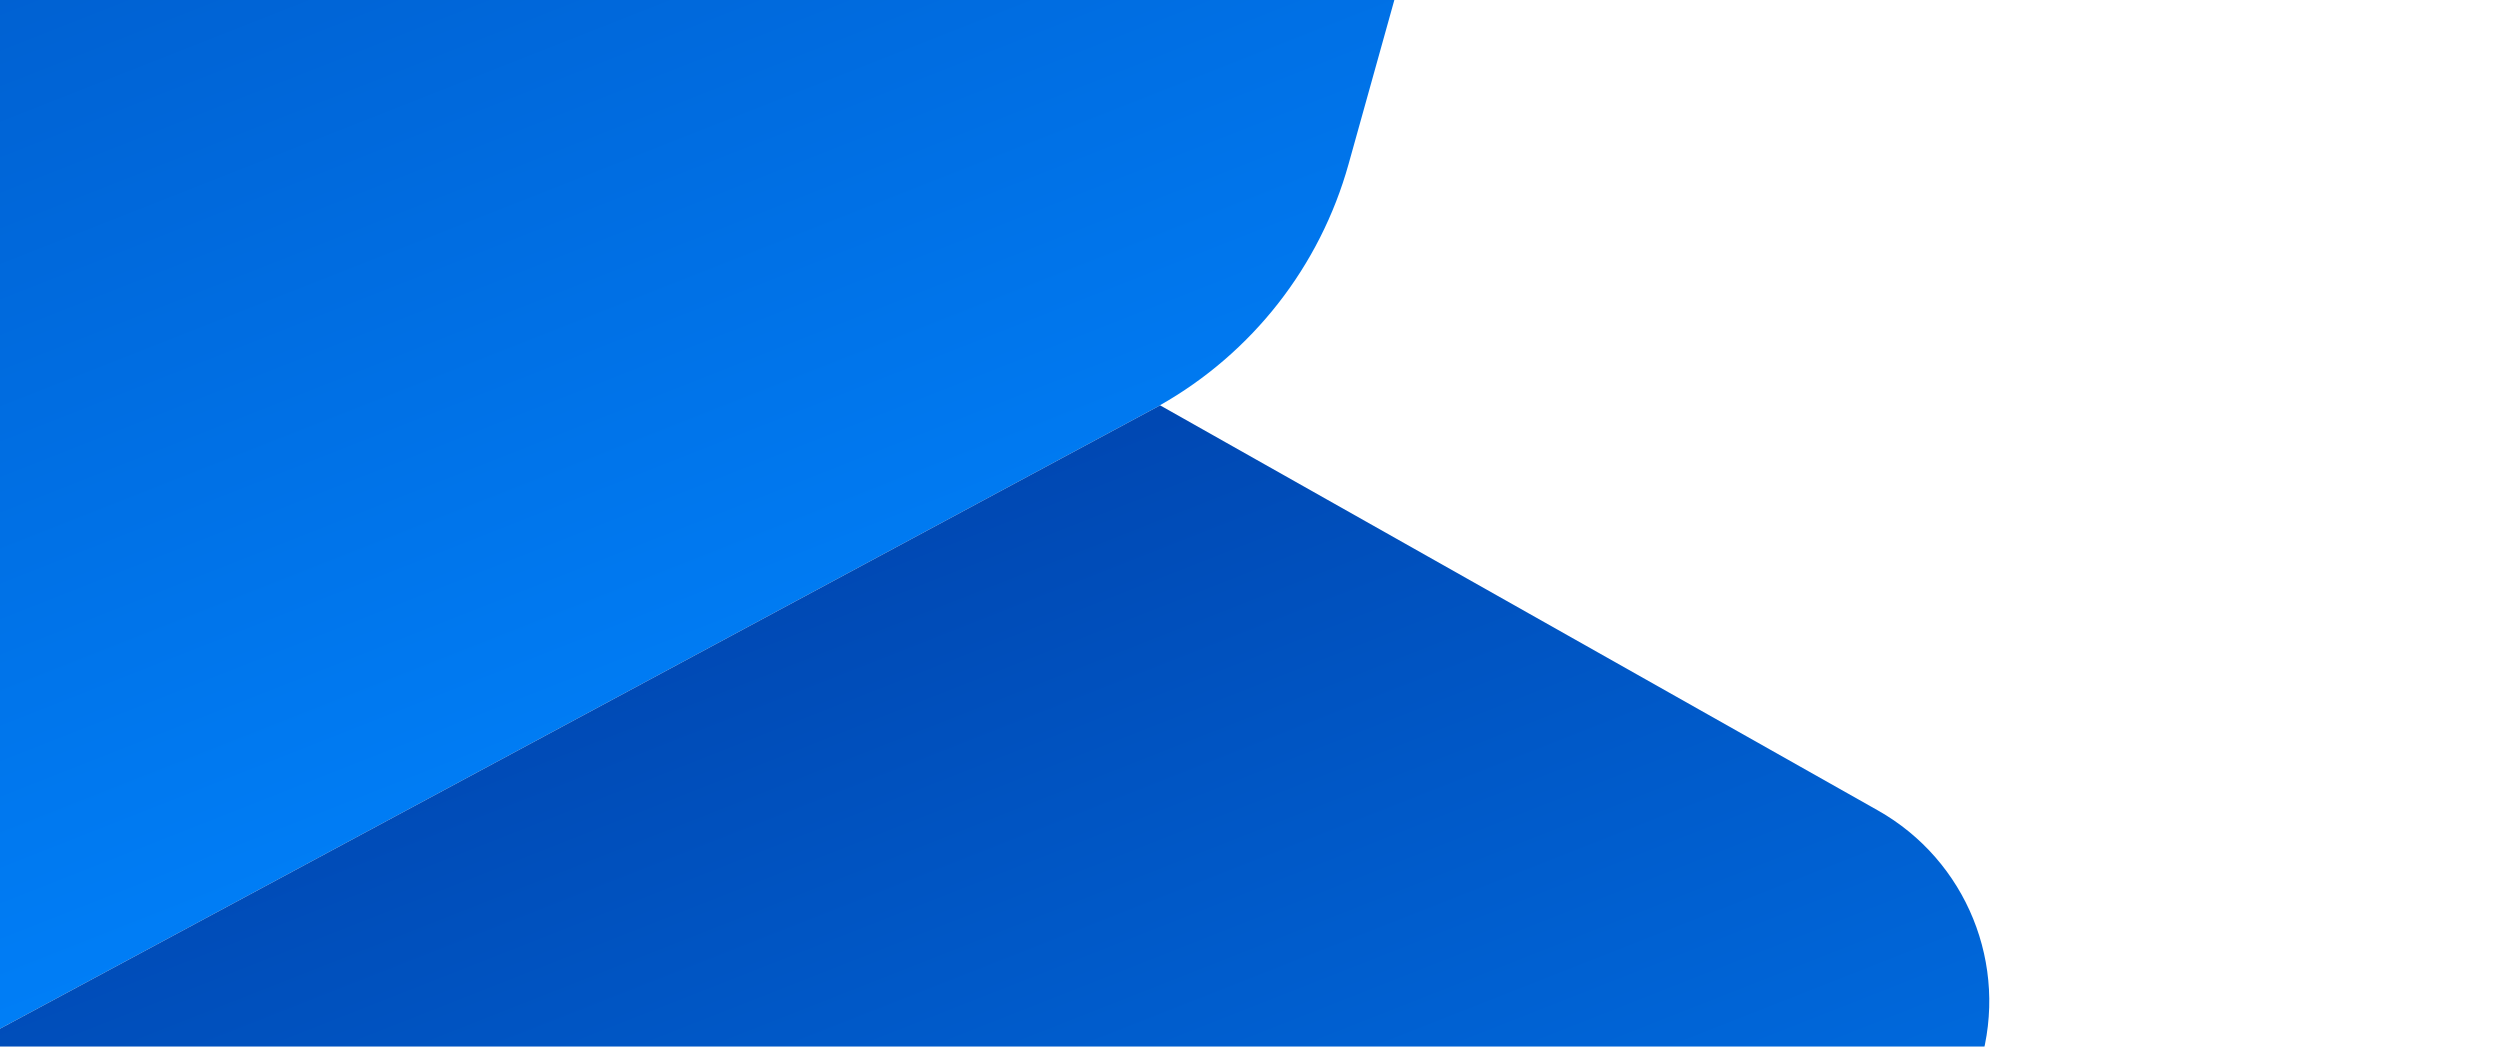 <svg width="172" height="72" viewBox="0 0 172 72" fill="none" xmlns="http://www.w3.org/2000/svg">
<g clip-path="url(#clip0_989_66571)">
<path fill-rule="evenodd" clip-rule="evenodd" d="M58.702 -79.639L99.624 -57.505C105.899 -54.109 108.993 -46.827 107.076 -39.952L92.781 11.291C90.82 18.32 86.156 24.287 79.803 27.883L79.813 27.889L-48.855 97.025C-52.733 99.109 -52.833 104.411 -49.506 106.778C-55.85 103.078 -58.761 95.243 -56.087 88.172L-3.842 -49.887C-2.526 -53.363 0.013 -56.243 3.296 -57.983L44.268 -79.699C48.785 -82.093 54.201 -82.069 58.698 -79.637L58.702 -79.639Z" fill="url(#paint0_linear_989_66571)"/>
<path fill-rule="evenodd" clip-rule="evenodd" d="M79.815 27.888L129.198 55.757C135.303 59.203 138.227 66.403 136.249 73.13L121.886 122.018C120.749 125.891 118.104 129.147 114.547 131.053L76.305 151.552C72.378 153.658 67.718 153.917 63.581 152.258L-48.264 107.451C-52.806 105.633 -53.16 99.338 -48.848 97.022L79.815 27.888Z" fill="url(#paint1_linear_989_66571)"/>
</g>
<defs>
<linearGradient id="paint0_linear_989_66571" x1="41.94" y1="71.3" x2="-8.902" y2="-57.762" gradientUnits="userSpaceOnUse">
<stop stop-color="#0085FF"/>
<stop offset="1" stop-color="#0048B3"/>
</linearGradient>
<linearGradient id="paint1_linear_989_66571" x1="68.714" y1="155.1" x2="27.13" y2="49.538" gradientUnits="userSpaceOnUse">
<stop stop-color="#0085FF"/>
<stop offset="1" stop-color="#0048B3"/>
</linearGradient>
<clipPath id="clip0_989_66571">
<rect width="227.097" height="206.279" fill="white" transform="matrix(-0.367 -0.93 -0.93 0.367 171.164 114.293)"/>
</clipPath>
</defs>
</svg>
